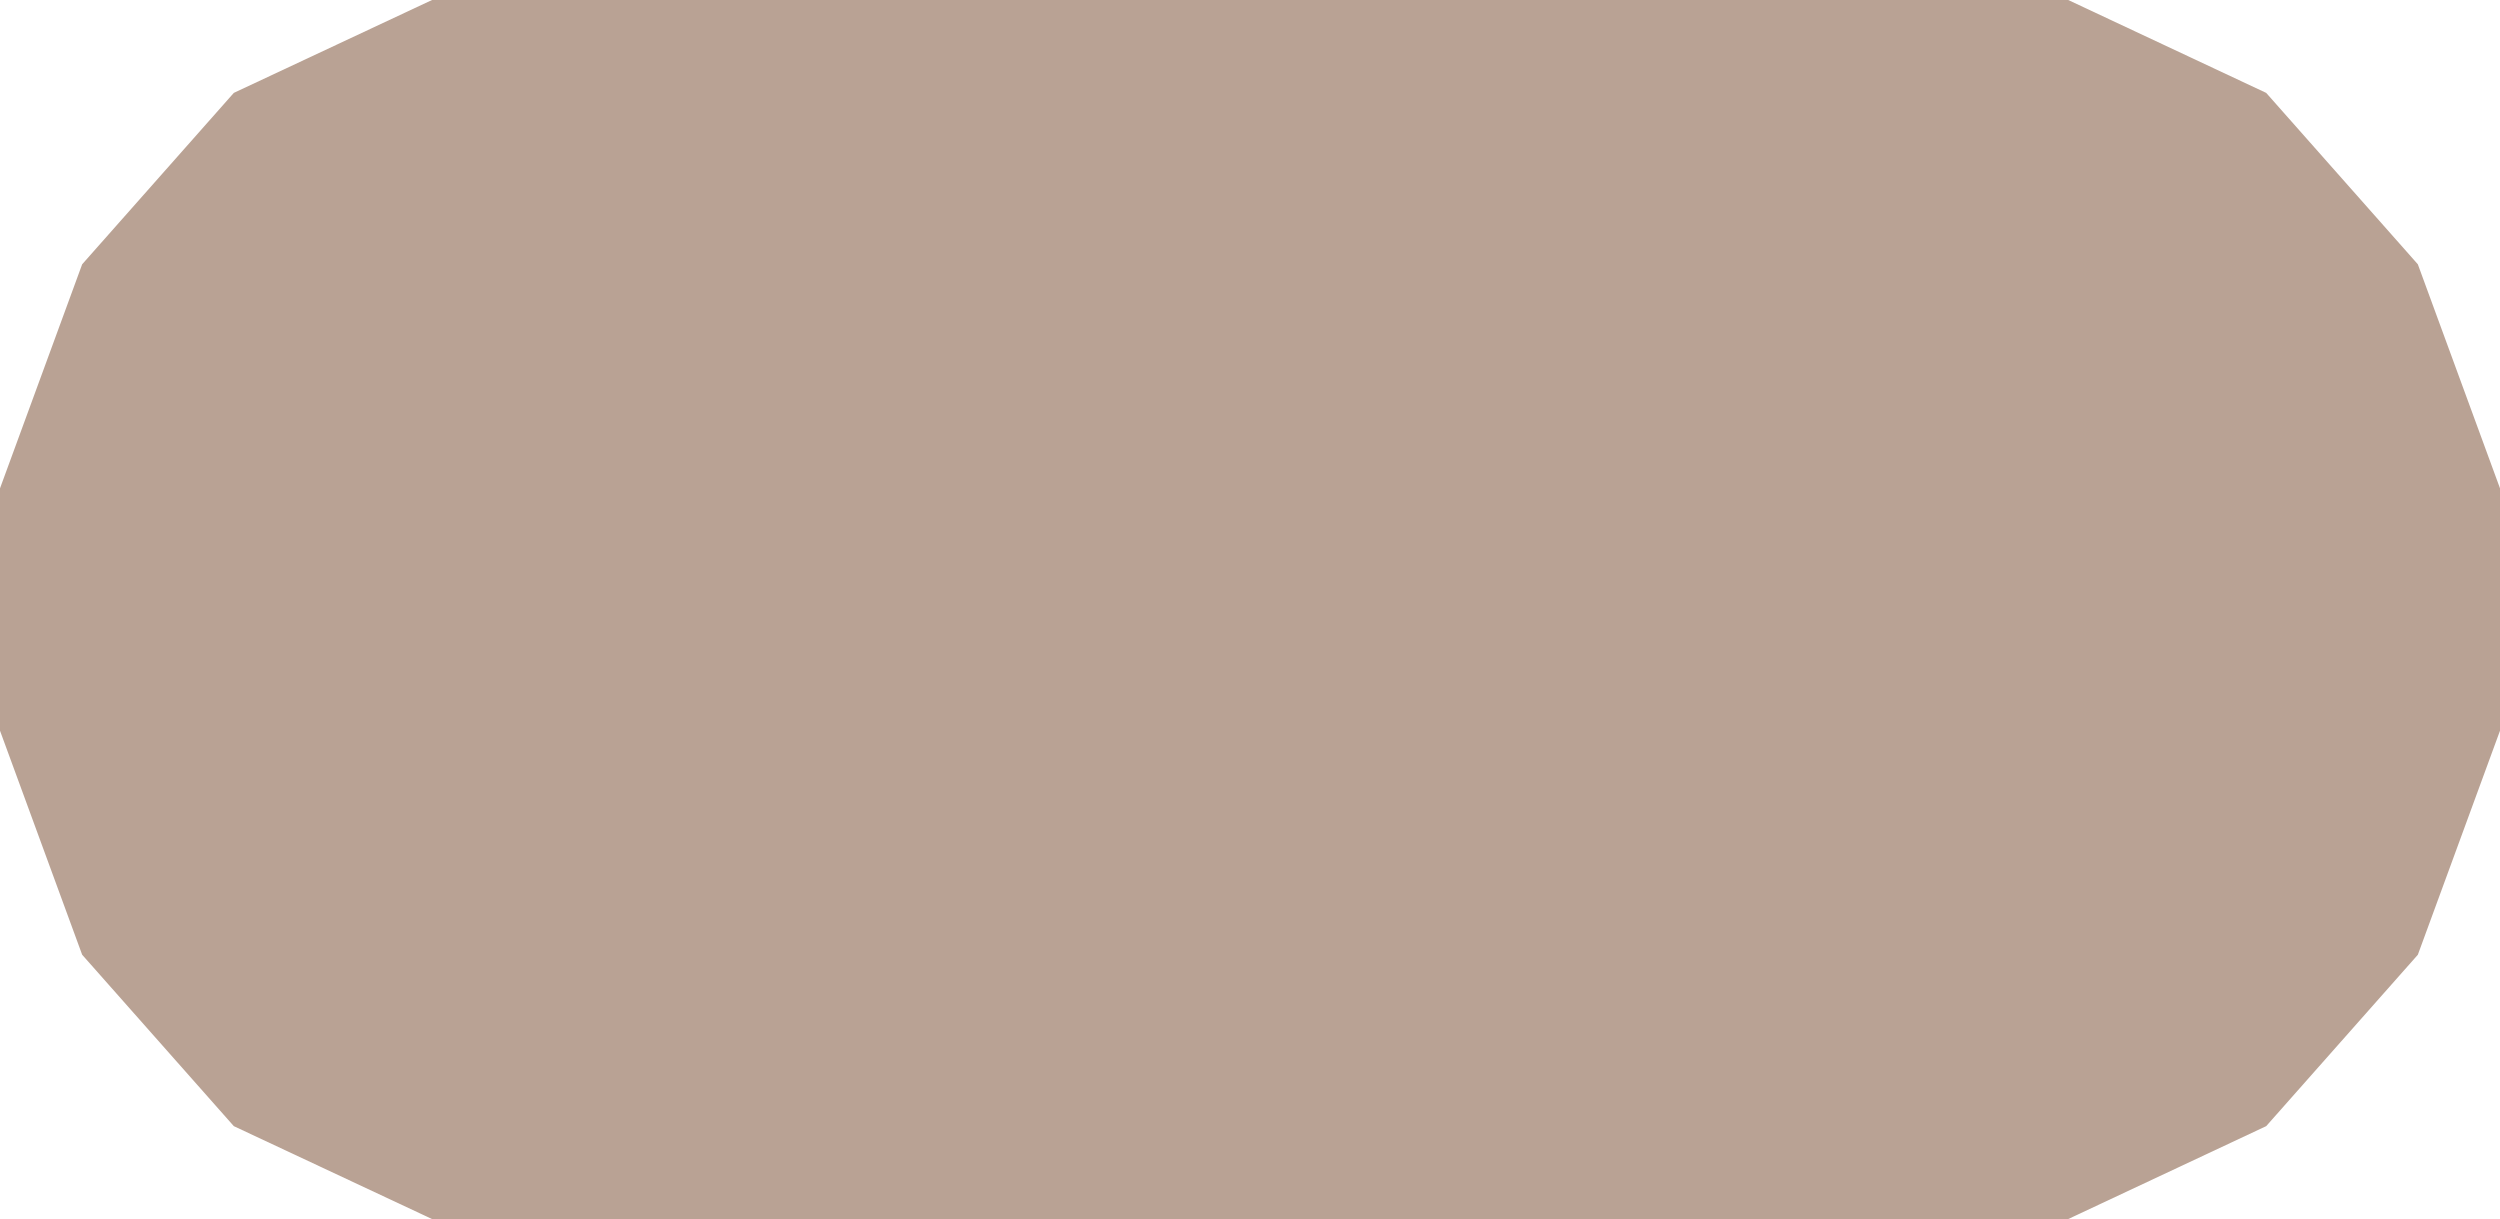 <?xml version="1.0" encoding="UTF-8" standalone="no"?><svg xmlns="http://www.w3.org/2000/svg" xmlns:xlink="http://www.w3.org/1999/xlink" fill="#000000" height="500" preserveAspectRatio="xMidYMid meet" version="1" viewBox="0.0 0.0 1025.4 500.0" width="1025.4" zoomAndPan="magnify"><g id="change1_1"><path d="M991.7,108.4l-62.2-70.3L848.3,0h-67.8h-20.2H604.8H420.6H265.1h-20.2h-67.7L95.9,38.1l-62.2,70.3L0,200.3 v99.4l33.7,91.9l62.2,70.3l81.3,38.1h67.7h20.2h155.5l0,0h339.7h20.2h67.8l81.2-38.1l62.2-70.3l33.7-91.9v-99.4L991.7,108.4z" fill="#b9a294"/></g></svg>
